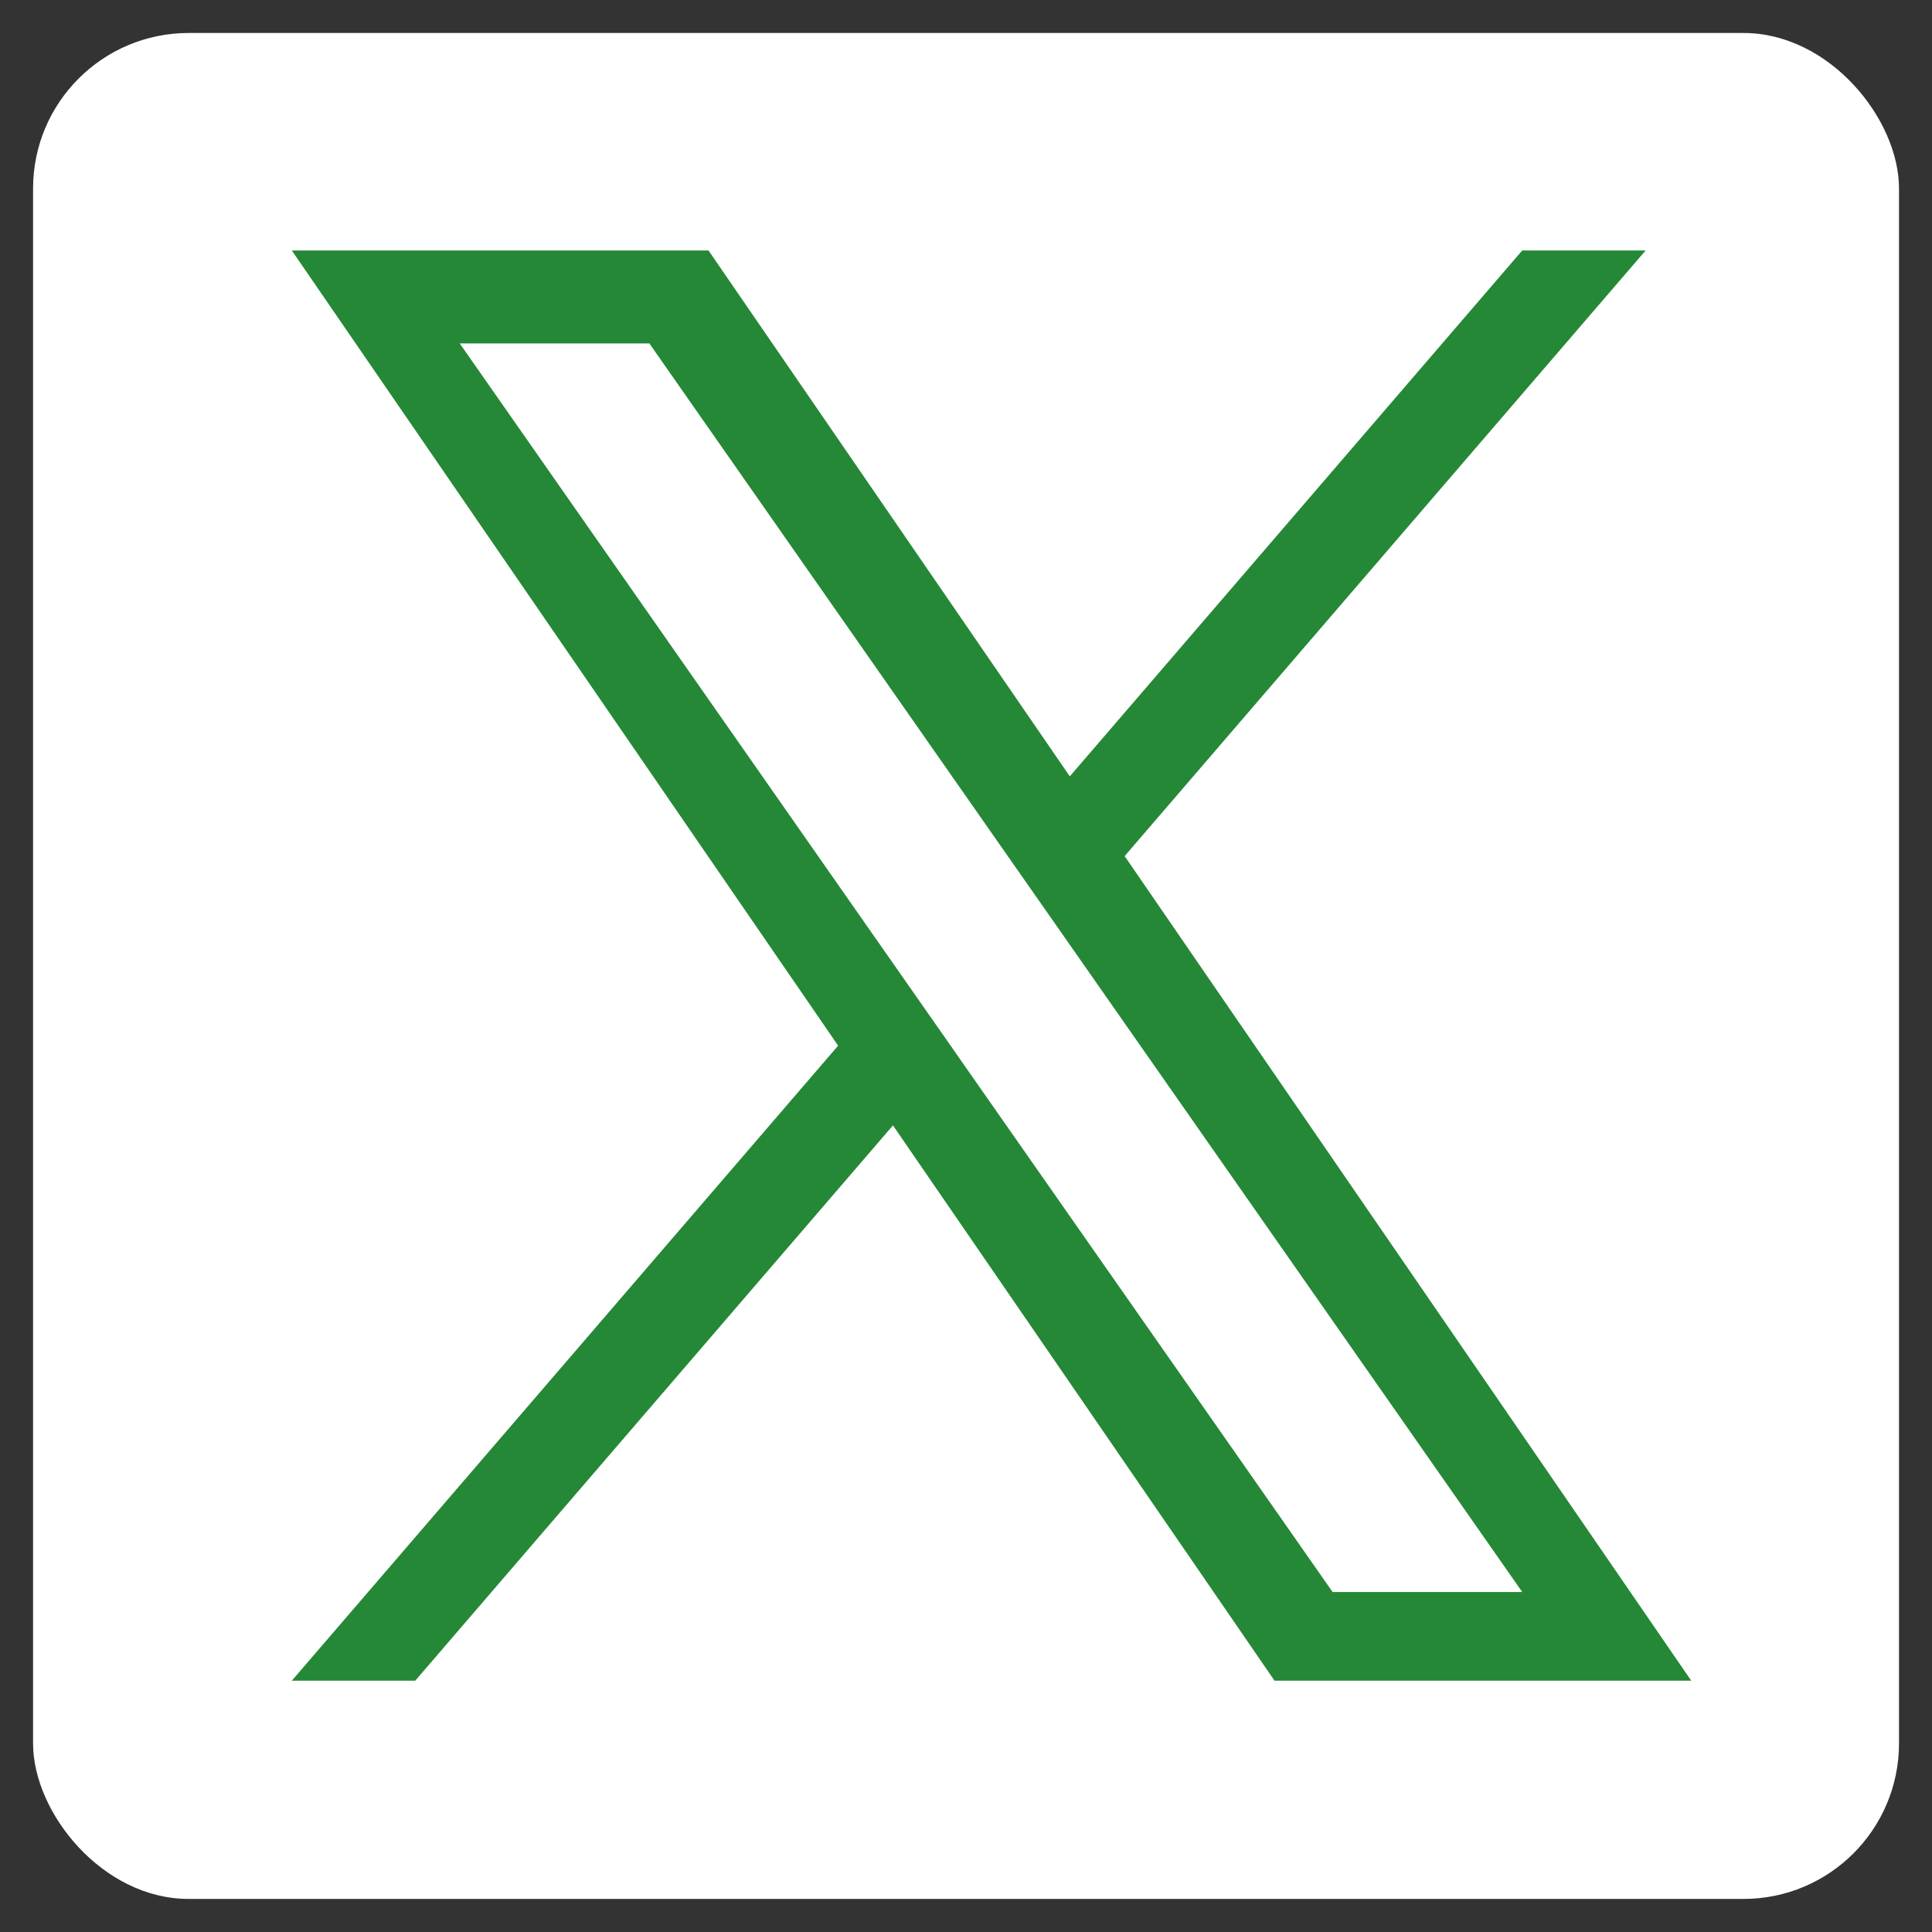 <?xml version="1.0" encoding="UTF-8"?>
<svg xmlns="http://www.w3.org/2000/svg" width="26" height="26" viewBox="0 0 26 26" fill="none">
  <rect x="0" y="0" width="26" height="26" fill="#333333" stroke="none"/>
  <rect x="0.445" y="0.444" width="25.111" height="25.111" rx="2.093" fill="white"></rect>
  <path d="M15.135 11.521L22.146 3.371H20.485L14.397 10.448L9.535 3.371H3.927L11.279 14.072L3.927 22.618H5.588L12.017 15.145L17.152 22.618H22.76L15.135 11.521H15.135ZM12.859 14.166L12.114 13.101L6.187 4.622H8.739L13.523 11.465L14.268 12.53L20.486 21.425H17.934L12.859 14.167V14.166Z" fill="#258836"></path>
</svg>
